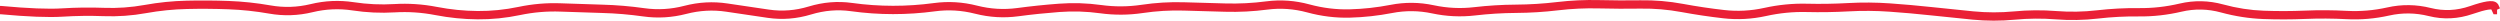 <?xml version="1.0" encoding="UTF-8"?> <svg xmlns="http://www.w3.org/2000/svg" viewBox="0 0 300.354 2.484" fill="none"><path d="M0.1 1.212L0.146 0.714L0.123 0.712H0.1V1.212ZM32.435 1.145L32.522 0.653L32.435 1.145ZM37.425 0.982L37.308 0.496L37.425 0.982ZM62.375 1.321L62.477 1.81L62.375 1.321ZM67.365 0.896L67.346 1.395L67.365 0.896ZM82.335 1.184L82.21 0.7L82.335 1.184ZM87.325 0.911L87.399 0.417L87.325 0.911ZM102.295 0.849L102.364 0.353L102.295 0.849ZM107.285 1.196L107.285 1.696L107.285 1.196ZM112.275 0.863L112.208 0.367L112.275 0.863ZM122.255 1.463L122.321 1.958L122.255 1.463ZM127.245 0.943L127.282 1.442L127.245 0.943ZM172.155 1.12L172.051 1.609L172.155 1.12ZM197.105 0.535L197.097 0.035L197.105 0.535ZM202.095 0.956L202.004 1.448L202.095 0.956ZM212.075 1.435L211.967 0.947L212.075 1.435ZM217.065 0.946L217.077 0.446L217.065 0.946ZM242.015 1.867L241.968 1.37L242.015 1.867ZM251.995 1.734L251.937 1.237L251.995 1.734ZM256.985 1.474L256.98 1.974L256.985 1.474ZM266.965 1.014L266.832 1.497L266.965 1.014ZM276.945 1.776L276.965 2.275L276.945 1.776ZM299.699 0.779L300.154 0.57L300.136 0.53L300.111 0.495L299.699 0.779ZM299.901 1.212L299.446 1.422L299.581 1.712H299.901V1.212ZM0 1.212V1.712H0.1V1.212V0.712H0V1.212ZM0.1 1.212L0.054 1.71C3.32 2.01 5.813 2.111 7.516 2.004L7.485 1.504L7.454 1.005C5.83 1.108 3.4 1.013 0.146 0.714L0.1 1.212ZM7.485 1.504L7.516 2.004C9.163 1.9 10.81 1.879 12.456 1.941L12.475 1.441L12.494 0.941C10.814 0.878 9.134 0.9 7.454 1.005L7.485 1.504ZM12.475 1.441L12.456 1.941C14.156 2.005 15.855 1.884 17.553 1.578L17.465 1.086L17.377 0.594C15.748 0.887 14.121 1.003 12.494 0.941L12.475 1.441ZM17.465 1.086L17.553 1.578C19.192 1.284 20.829 1.118 22.466 1.081L22.455 0.581L22.444 0.081C20.754 0.119 19.065 0.29 17.377 0.594L17.465 1.086ZM22.455 0.581L22.466 1.081C24.12 1.043 25.773 1.054 27.427 1.115L27.445 0.615L27.463 0.115C25.79 0.054 24.117 0.043 22.444 0.081L22.455 0.581ZM27.445 0.615L27.427 1.115C29.067 1.174 30.707 1.349 32.348 1.637L32.435 1.145L32.522 0.653C30.836 0.356 29.15 0.177 27.463 0.115L27.445 0.615ZM32.435 1.145L32.348 1.637C34.08 1.942 35.813 1.885 37.542 1.468L37.425 0.982L37.308 0.496C35.71 0.881 34.116 0.933 32.522 0.653L32.435 1.145ZM37.425 0.982L37.542 1.468C39.144 1.081 40.742 1.009 42.34 1.252L42.415 0.758L42.49 0.263C40.762 0.001 39.033 0.079 37.308 0.496L37.425 0.982ZM42.415 0.758L42.34 1.252C44.038 1.51 45.736 1.588 47.435 1.486L47.405 0.987L47.375 0.488C45.747 0.586 44.119 0.511 42.49 0.263L42.415 0.758ZM47.405 0.987L47.435 1.486C49.056 1.389 50.677 1.498 52.3 1.812L52.395 1.321L52.49 0.83C50.786 0.5 49.081 0.386 47.375 0.488L47.405 0.987ZM52.395 1.321L52.3 1.812C53.993 2.139 55.687 2.31 57.381 2.323L57.385 1.823L57.389 1.323C55.757 1.31 54.124 1.146 52.49 0.83L52.395 1.321ZM57.385 1.823L57.381 2.323C59.081 2.336 60.78 2.165 62.477 1.81L62.375 1.321L62.273 0.832C60.643 1.172 59.016 1.336 57.389 1.323L57.385 1.823ZM62.375 1.321L62.477 1.81C64.101 1.471 65.724 1.333 67.346 1.395L67.365 0.896L67.384 0.396C65.679 0.33 63.975 0.476 62.273 0.832L62.375 1.321ZM67.365 0.896L67.346 1.395C69.011 1.46 70.676 1.514 72.341 1.559L72.355 1.059L72.368 0.56C70.707 0.515 69.046 0.46 67.384 0.396L67.365 0.896ZM72.355 1.059L72.341 1.559C73.986 1.603 75.63 1.742 77.275 1.974L77.345 1.479L77.415 0.984C75.733 0.746 74.051 0.605 72.368 0.56L72.355 1.059ZM77.345 1.479L77.275 1.974C79.005 2.218 80.735 2.115 82.46 1.669L82.335 1.184L82.21 0.7C80.608 1.115 79.011 1.209 77.415 0.984L77.345 1.479ZM82.335 1.184L82.46 1.669C84.06 1.254 85.656 1.167 87.251 1.406L87.325 0.911L87.399 0.417C85.668 0.158 83.937 0.253 82.21 0.7L82.335 1.184ZM87.325 0.911L87.251 1.406C88.915 1.654 90.579 1.901 92.243 2.145L92.315 1.65L92.387 1.155C90.725 0.911 89.062 0.665 87.399 0.417L87.325 0.911ZM92.315 1.65L92.243 2.145C93.981 2.4 95.719 2.263 97.45 1.738L97.305 1.26L97.16 0.781C95.565 1.265 93.976 1.388 92.387 1.155L92.315 1.65ZM97.305 1.26L97.45 1.738C99.047 1.254 100.637 1.124 102.226 1.344L102.295 0.849L102.364 0.353C100.626 0.113 98.89 0.257 97.16 0.781L97.305 1.26ZM102.295 0.849L102.226 1.344C103.912 1.577 105.598 1.695 107.285 1.696L107.285 1.196L107.285 0.696C105.645 0.695 104.005 0.58 102.364 0.353L102.295 0.849ZM107.285 1.196L107.285 1.696C108.971 1.698 110.656 1.585 112.342 1.358L112.275 0.863L112.208 0.367C110.567 0.588 108.926 0.698 107.285 0.696L107.285 1.196ZM112.275 0.863L112.342 1.358C113.94 1.143 115.539 1.239 117.142 1.646L117.265 1.161L117.388 0.677C115.664 0.239 113.936 0.135 112.208 0.367L112.275 0.863ZM117.265 1.161L117.142 1.646C118.866 2.084 120.593 2.189 122.321 1.958L122.255 1.463L122.189 0.967C120.59 1.18 118.991 1.084 117.388 0.677L117.265 1.161ZM122.255 1.463L122.321 1.958C123.975 1.738 125.629 1.566 127.282 1.442L127.245 0.943L127.208 0.445C125.535 0.57 123.862 0.744 122.189 0.967L122.255 1.463ZM127.245 0.943L127.282 1.442C128.91 1.32 130.538 1.37 132.167 1.594L132.235 1.099L132.303 0.604C130.605 0.37 128.906 0.317 127.208 0.445L127.245 0.943ZM132.235 1.099L132.167 1.594C133.877 1.829 135.588 1.819 137.299 1.565L137.225 1.07L137.151 0.576C135.535 0.816 133.919 0.826 132.303 0.604L132.235 1.099ZM137.225 1.07L137.299 1.565C138.933 1.322 140.567 1.224 142.201 1.271L142.215 0.771L142.229 0.272C140.536 0.223 138.844 0.324 137.151 0.576L137.225 1.07ZM142.215 0.771L142.201 1.271C143.864 1.319 145.528 1.366 147.191 1.413L147.205 0.913L147.219 0.414C145.556 0.367 143.893 0.32 142.229 0.272L142.215 0.771ZM147.205 0.913L147.191 1.413C148.881 1.461 150.57 1.374 152.259 1.155L152.195 0.659L152.131 0.163C150.493 0.376 148.856 0.46 147.219 0.414L147.205 0.913ZM152.195 0.659L152.259 1.155C153.856 0.947 155.453 1.059 157.054 1.493L157.185 1.01L157.316 0.528C155.591 0.06 153.861 -0.062 152.131 0.163L152.195 0.659ZM157.185 1.01L157.054 1.493C158.763 1.956 160.474 2.166 162.188 2.121L162.175 1.621L162.162 1.121C160.549 1.163 158.934 0.966 157.316 0.528L157.185 1.01ZM162.175 1.621L162.188 2.121C163.88 2.076 165.57 1.89 167.26 1.563L167.165 1.072L167.07 0.581C165.433 0.898 163.797 1.078 162.162 1.121L162.175 1.621ZM167.165 1.072L167.26 1.563C168.857 1.253 170.453 1.268 172.051 1.609L172.155 1.12L172.259 0.631C170.53 0.262 168.799 0.246 167.07 0.581L167.165 1.072ZM172.155 1.12L172.051 1.609C173.767 1.974 175.485 2.057 177.203 1.858L177.145 1.361L177.087 0.864C175.479 1.051 173.87 0.974 172.259 0.631L172.155 1.12ZM177.145 1.361L177.203 1.858C178.848 1.666 180.493 1.565 182.138 1.554L182.135 1.055L182.132 0.555C180.45 0.565 178.769 0.669 177.087 0.864L177.145 1.361ZM182.135 1.055L182.138 1.554C183.82 1.544 185.502 1.439 187.184 1.24L187.125 0.744L187.066 0.247C185.421 0.441 183.776 0.544 182.132 0.555L182.135 1.055ZM187.125 0.744L187.184 1.24C188.824 1.046 190.463 0.97 192.103 1.011L192.115 0.511L192.128 0.011C190.44 -0.031 188.753 0.048 187.066 0.247L187.125 0.744ZM192.115 0.511L192.103 1.011C193.772 1.052 195.443 1.06 197.113 1.035L197.105 0.535L197.097 0.035C195.441 0.06 193.784 0.052 192.128 0.011L192.115 0.511ZM197.105 0.535L197.113 1.035C198.743 1.01 200.373 1.147 202.004 1.448L202.095 0.956L202.186 0.464C200.49 0.152 198.794 0.009 197.097 0.035L197.105 0.535ZM202.095 0.956L202.004 1.448C203.679 1.756 205.354 2.006 207.028 2.197L207.085 1.7L207.142 1.203C205.49 1.015 203.838 0.769 202.186 0.464L202.095 0.956ZM207.085 1.7L207.028 2.197C208.747 2.393 210.466 2.301 212.183 1.923L212.075 1.435L211.967 0.947C210.357 1.302 208.749 1.387 207.142 1.203L207.085 1.7ZM212.075 1.435L212.183 1.923C213.807 1.565 215.431 1.406 217.053 1.446L217.065 0.946L217.077 0.446C215.373 0.405 213.669 0.572 211.967 0.947L212.075 1.435ZM217.065 0.946L217.053 1.446C218.73 1.486 220.406 1.46 222.083 1.367L222.055 0.868L222.027 0.368C220.377 0.46 218.727 0.486 217.077 0.446L217.065 0.946ZM222.055 0.868L222.083 1.367C223.725 1.276 225.367 1.288 227.01 1.404L227.045 0.905L227.08 0.406C225.396 0.288 223.712 0.275 222.027 0.368L222.055 0.868ZM227.045 0.905L227.01 1.404C228.667 1.52 230.324 1.668 231.982 1.846L232.035 1.349L232.089 0.851C230.419 0.672 228.749 0.524 227.08 0.406L227.045 0.905ZM232.035 1.349L231.982 1.846C233.647 2.025 235.311 2.196 236.976 2.358L237.025 1.861L237.074 1.363C235.412 1.201 233.75 1.03 232.089 0.851L232.035 1.349ZM237.025 1.861L236.976 2.358C238.672 2.524 240.367 2.526 242.062 2.365L242.015 1.867L241.968 1.37C240.336 1.525 238.705 1.522 237.074 1.363L237.025 1.861ZM242.015 1.867L242.062 2.365C243.697 2.21 245.331 2.196 246.966 2.324L247.005 1.825L247.044 1.327C245.352 1.195 243.66 1.209 241.968 1.37L242.015 1.867ZM247.005 1.825L246.966 2.324C248.661 2.456 250.358 2.425 252.052 2.231L251.995 1.734L251.937 1.237C250.305 1.425 248.675 1.454 247.044 1.327L247.005 1.825ZM251.995 1.734L252.052 2.231C253.694 2.042 255.338 1.956 256.98 1.974L256.985 1.474L256.99 0.974C255.305 0.956 253.621 1.044 251.937 1.237L251.995 1.734ZM256.985 1.474L256.98 1.974C258.684 1.992 260.388 1.801 262.09 1.404L261.975 0.917L261.862 0.43C260.236 0.81 258.611 0.991 256.99 0.974L256.985 1.474ZM261.975 0.917L262.09 1.404C263.671 1.034 265.251 1.065 266.832 1.497L266.965 1.014L267.097 0.532C265.353 0.057 263.606 0.022 261.862 0.43L261.975 0.917ZM266.965 1.014L266.832 1.497C268.532 1.96 270.233 2.224 271.937 2.287L271.955 1.788L271.972 1.288C270.351 1.228 268.724 0.976 267.097 0.532L266.965 1.014ZM271.955 1.788L271.937 2.287C273.614 2.35 275.288 2.346 276.965 2.275L276.945 1.776L276.925 1.276C275.273 1.345 273.624 1.349 271.972 1.288L271.955 1.788ZM276.945 1.776L276.965 2.275C278.614 2.206 280.261 2.215 281.908 2.303L281.935 1.804L281.962 1.305C280.283 1.215 278.604 1.205 276.925 1.276L276.945 1.776ZM281.935 1.804L281.908 2.303C283.619 2.394 285.328 2.249 287.035 1.868L286.925 1.38L286.815 0.892C285.196 1.253 283.579 1.391 281.962 1.305L281.935 1.804ZM286.925 1.38L287.035 1.868C288.622 1.513 290.206 1.534 291.793 1.93L291.915 1.445L292.035 0.96C290.298 0.526 288.557 0.503 286.815 0.892L286.925 1.38ZM291.915 1.445L291.793 1.93C293.554 2.369 295.316 2.284 297.068 1.68L296.905 1.207L296.743 0.734C295.169 1.277 293.602 1.351 292.035 0.96L291.915 1.445ZM296.905 1.207L297.068 1.68C297.892 1.396 298.507 1.229 298.927 1.164C299.139 1.132 299.274 1.13 299.349 1.14C299.436 1.151 299.359 1.164 299.289 1.064L299.699 0.779L300.111 0.495C299.941 0.251 299.674 0.173 299.476 0.148C299.269 0.121 299.029 0.137 298.777 0.176C298.265 0.254 297.582 0.445 296.743 0.734L296.905 1.207ZM299.699 0.779L299.247 0.989L299.446 1.422L299.901 1.212L300.354 1.002L300.154 0.57L299.699 0.779ZM299.901 1.212V1.712H300.001V1.212V0.712H299.901V1.212Z" fill="#EA2036"></path></svg> 